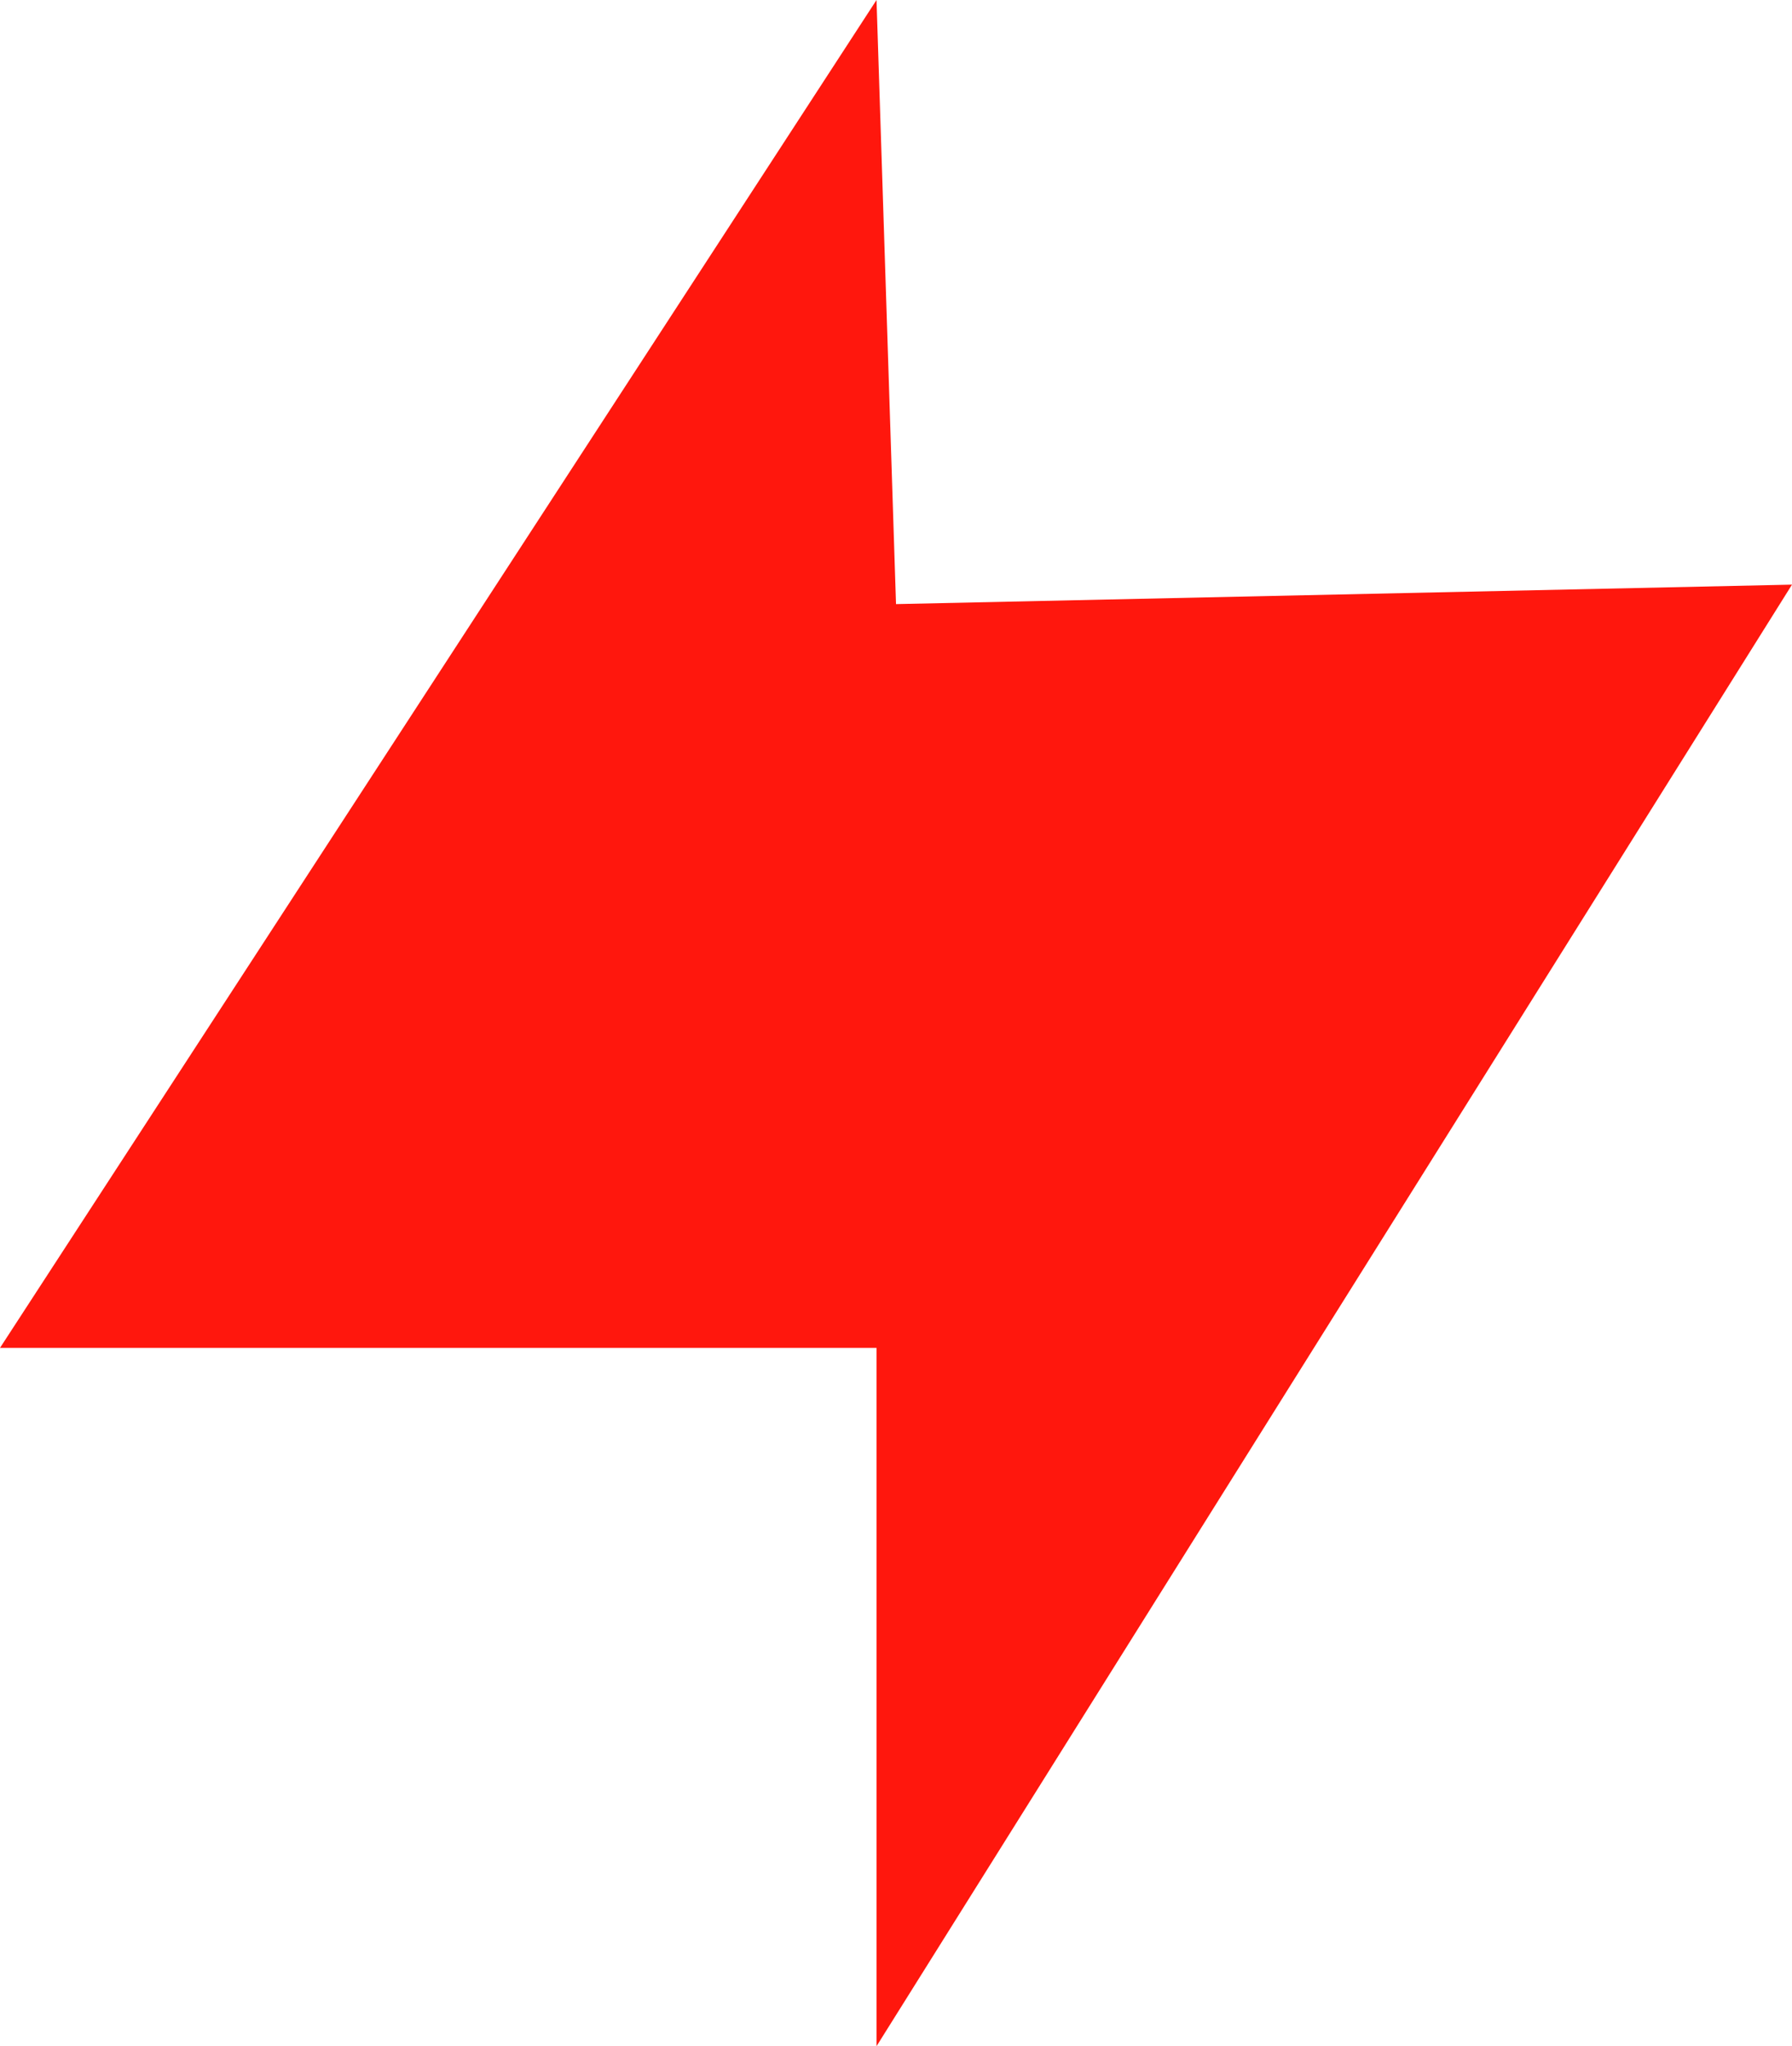 <svg xmlns="http://www.w3.org/2000/svg" width="49.627" height="56.639" viewBox="0 0 49.627 56.639">
  <path id="Path_85" data-name="Path 85" d="M106.731,172.87,82.457,210.18h24.274V229.51l25.353-40.457-24.813.539Z" transform="translate(-82.457 -172.87)" fill="#ff170d"/>
</svg>
